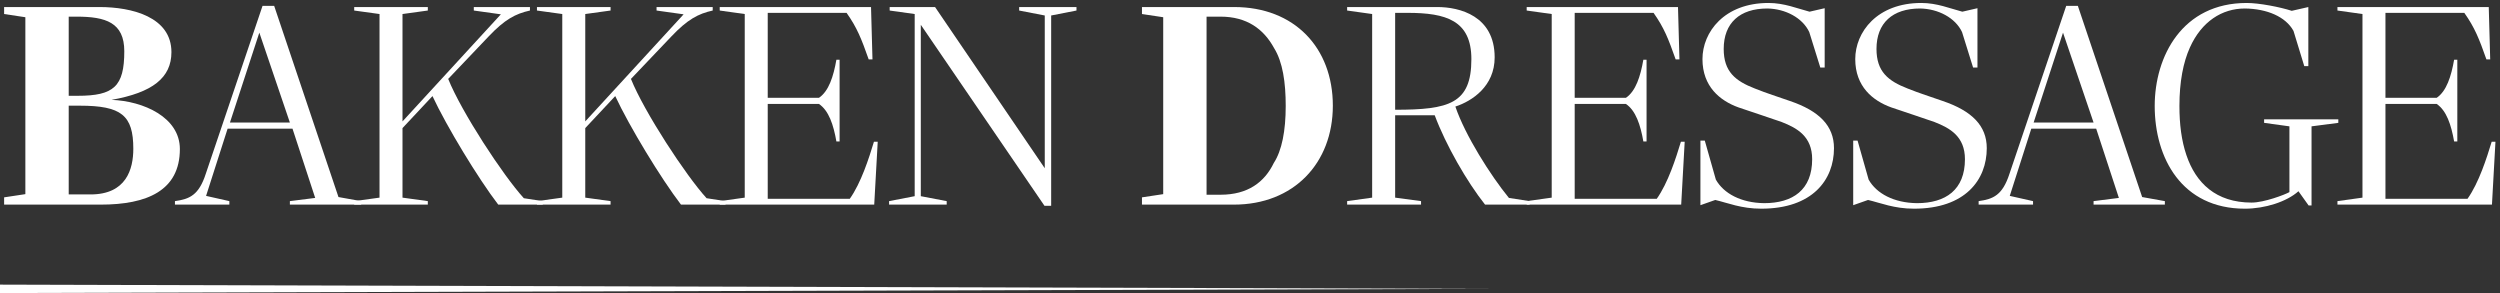<?xml version="1.0" encoding="UTF-8" standalone="no"?>
<svg xmlns="http://www.w3.org/2000/svg" xmlns:xlink="http://www.w3.org/1999/xlink" xmlns:serif="http://www.serif.com/" width="100%" height="100%" viewBox="0 0 1884 221" version="1.1" xml:space="preserve" style="fill-rule:evenodd;clip-rule:evenodd;stroke-linejoin:round;stroke-miterlimit:2;">
  <rect x="0" y="0" width="1884" height="221" fill="#333333" stroke="none"/>
  <g>
    <path d="M0,214.492l1122.05,3.171l-1122.05,3.17l0,-6.341Z" style="fill:#fff;fill-rule:nonzero;"></path>
    <path d="M68.229,146.525c26.971,0 32.234,-19.075 32.234,-34.429c-0,-25.217 -8.992,-32.454 -40.35,-32.454l-8.334,-0l0,66.883l16.45,0Zm-9.65,-74.337c27.192,-0 35.088,-7.017 35.088,-33.551c-0,-21.708 -14.038,-26.095 -35.967,-26.095l-5.921,-0l0,59.646l6.8,-0Zm-55.479,76.533l16.008,-2.417l0,-133.321l-16.008,-2.412l0,-5.263l71.925,0c24.342,0 54.162,7.454 54.162,33.988c0,19.296 -14.254,30.479 -45.17,35.962c24.12,0.879 51.529,13.159 51.529,37.059c-0,31.358 -24.779,41.883 -59.646,41.883l-72.8,0l0,-5.479Z" style="fill:#fff;fill-rule:nonzero;"></path>
    <path d="M195.429,24.604l-22.15,67.758l45.171,0l-23.021,-67.758Zm-40.35,106.35l42.763,-126.525l8.771,0l48.458,144.071l17.104,3.067l-0,2.633l-53.725,0l0,-2.633l19.079,-2.409l-17.104,-52.191l-48.9,-0l-16.225,50.654l17.542,3.946l-0,2.633l-41.004,0l-0,-2.633c10.962,-1.534 17.979,-4.384 23.241,-20.613Z" style="fill:#fff;fill-rule:nonzero;"></path>
    <path d="M266.929,151.567l19.075,-2.629l0,-138.367l-19.075,-2.634l0,-2.629l55.475,0l0,2.629l-19.079,2.634l-0,80.917l74.121,-80.696l-20.392,-2.855l0,-2.629l42.317,0l-0,2.629c-10.963,2.417 -19.075,6.8 -31.138,19.517l-30.479,32.017c10.088,25 41.225,72.583 57.013,89.904l14.254,2.192l-0,2.633l-33.55,0c-15.129,-19.733 -38.813,-58.767 -49.558,-81.792l-22.588,24.121l-0,52.409l19.079,2.629l0,2.633l-55.475,0l0,-2.633Z" style="fill:#fff;fill-rule:nonzero;"></path>
    <path d="M404.65,151.567l19.079,-2.629l0,-138.367l-19.079,-2.634l-0,-2.629l55.479,0l0,2.629l-19.075,2.634l0,80.917l74.117,-80.696l-20.392,-2.855l0,-2.629l42.317,0l-0,2.629c-10.963,2.417 -19.075,6.8 -31.138,19.517l-30.479,32.017c10.088,25 41.225,72.583 57.013,89.904l14.254,2.192l-0,2.633l-33.55,0c-15.129,-19.733 -38.813,-58.767 -49.554,-81.792l-22.588,24.121l0,52.409l19.075,2.629l0,2.633l-55.479,0l-0,-2.633Z" style="fill:#fff;fill-rule:nonzero;"></path>
    <path d="M542.379,151.567l18.854,-2.629l0,-138.367l-18.854,-2.634l0,-2.629l114.025,0l1.096,39.471l-2.85,0c-5.483,-15.571 -8.775,-23.904 -16.667,-35.087l-59.425,-0l0,64.033l38.592,0c7.458,-5.046 10.967,-16.229 13.158,-28.729l2.413,-0l-0,61.621l-2.413,-0c-2.191,-12.5 -5.7,-23.246 -13.158,-28.288l-38.592,0l0,71.483l61.838,0c8.55,-12.058 14.471,-30.695 18.2,-42.979l2.85,0l-2.633,47.367l-116.434,0l0,-2.633Z" style="fill:#fff;fill-rule:nonzero;"></path>
    <path d="M693.917,18.683l-0,129.159l19.512,3.725l0,2.633l-43.417,0l0,-2.633l19.296,-3.725l0,-137.271l-18.858,-2.634l0,-2.629l34.208,0l82.671,121.48l0,-115.121l-19.296,-3.73l0,-2.629l43.196,0l0,2.629l-19.075,3.73l0,143.412l-5.046,0l-93.191,-136.396Z" style="fill:#fff;fill-rule:nonzero;"></path>
    <path d="M919.796,146.746c20.608,-0 33.108,-9.429 40.125,-23.904c6.141,-9.43 8.992,-24.338 8.992,-42.98c-0,-17.541 -2.192,-33.112 -8.771,-43.633c-7.896,-14.475 -20.613,-23.687 -40.346,-23.687l-10.529,-0l-0,134.204l10.529,-0Zm-59.208,1.975l16.008,-2.417l-0,-133.321l-16.008,-2.412l-0,-5.263l69.512,0c45.392,0 74.333,30.7 74.333,74.334c0,43.42 -29.596,74.558 -74.55,74.558l-69.295,0l-0,-5.479Z" style="fill:#fff;fill-rule:nonzero;"></path>
    <path d="M1108.83,44.558c0,-29.162 -19.083,-34.866 -48.025,-34.866l-9.425,-0l0,73.021c40.788,-0 57.45,-4.605 57.45,-38.155Zm-93.633,107.009l18.854,-2.629l0,-138.367l-18.854,-2.634l-0,-2.629l67.979,0c16.667,0 43.196,6.58 43.196,37.938c-0,21.708 -16.887,32.891 -29.604,37.058c7.242,21.488 26.533,51.967 40.35,68.854l15.566,2.409l0,2.633l-33.55,0c-13.595,-17.104 -29.604,-44.954 -37.933,-67.321l-29.821,0l0,62.059l19.513,2.629l-0,2.633l-55.696,0l-0,-2.633Z" style="fill:#fff;fill-rule:nonzero;"></path>
    <path d="M1150.51,151.567l18.859,-2.629l-0,-138.367l-18.859,-2.634l0,-2.629l114.03,0l1.095,39.471l-2.854,0c-5.479,-15.571 -8.77,-23.904 -16.666,-35.087l-59.425,-0l-0,64.033l38.596,0c7.454,-5.046 10.966,-16.229 13.154,-28.729l2.412,-0l0,61.621l-2.412,-0c-2.188,-12.5 -5.7,-23.246 -13.154,-28.288l-38.596,0l-0,71.483l61.841,0c8.55,-12.058 14.471,-30.695 18.196,-42.979l2.854,0l-2.633,47.367l-116.438,0l0,-2.633Z" style="fill:#fff;fill-rule:nonzero;"></path>
    <path d="M1292.62,150.692l-11.183,3.945l-0,-48.679l3.291,0l8.333,29.388c5.917,10.521 19.08,17.542 36.401,17.758c21.708,0 36.179,-10.087 36.179,-33.112c-0,-17.104 -11.184,-23.463 -23.025,-28.067c-9.867,-3.508 -19.734,-6.579 -32.455,-10.967c-14.029,-5.041 -27.187,-15.787 -27.187,-36.4c0,-20.391 16.446,-42.321 49.775,-42.321c11.842,0 21.708,4.167 30.921,6.58l11.4,-2.629l-0,44.729l-3.288,-0l-8.333,-26.75c-5.046,-10.746 -17.979,-17.542 -31.575,-17.763c-20.833,0 -32.896,10.963 -32.896,30.479c0,17.105 8.775,24.121 23.463,29.821c9.212,3.729 17.329,6.142 26.537,9.433c21.925,7.455 33.108,18.638 33.108,35.521c0,23.904 -16.229,45.609 -54.816,45.609c-15.129,-0 -25.221,-4.379 -34.65,-6.575Z" style="fill:#fff;fill-rule:nonzero;"></path>
    <path d="M1407.76,150.692l-11.187,3.945l-0,-48.679l3.292,0l8.333,29.388c5.921,10.521 19.083,17.542 36.404,17.758c21.708,0 36.175,-10.087 36.175,-33.112c-0,-17.104 -11.179,-23.463 -23.021,-28.067c-9.866,-3.508 -19.733,-6.579 -32.454,-10.967c-14.029,-5.041 -27.188,-15.787 -27.188,-36.4c0,-20.391 16.446,-42.321 49.776,-42.321c11.841,0 21.708,4.167 30.92,6.58l11.4,-2.629l0,44.729l-3.287,-0l-8.334,-26.75c-5.045,-10.746 -17.979,-17.542 -31.575,-17.763c-20.833,0 -32.895,10.963 -32.895,30.479c-0,17.105 8.775,24.121 23.462,29.821c9.213,3.729 17.325,6.142 26.533,9.433c21.93,7.455 33.113,18.638 33.113,35.521c0,23.904 -16.229,45.609 -54.821,45.609c-15.125,-0 -25.217,-4.379 -34.646,-6.575Z" style="fill:#fff;fill-rule:nonzero;"></path>
    <path d="M1554.69,24.604l-22.15,67.758l45.175,0l-23.025,-67.758Zm-40.346,106.35l42.758,-126.525l8.771,0l48.463,144.071l17.104,3.067l-0,2.633l-53.725,0l-0,-2.633l19.075,-2.409l-17.104,-52.191l-48.9,-0l-16.226,50.654l17.542,3.946l0,2.633l-41.004,0l0,-2.633c10.967,-1.534 17.979,-4.384 23.246,-20.613Z" style="fill:#fff;fill-rule:nonzero;"></path>
    <path d="M1693.08,2.237c9.421,0 25.208,3.071 33.983,5.921l12.5,-2.85l0,44.513l-3.071,-0l-8.112,-26.529c-5.925,-10.75 -19.954,-16.667 -36.621,-16.888c-17.325,0 -32.675,9.867 -41.446,29.384c-5.041,11.183 -7.896,25.874 -7.896,44.074c0,13.817 1.538,26.096 5.267,37.059c7.017,20.833 22.146,35.746 49.121,35.746c9.425,-0 24.996,-5.921 28.504,-7.896l0,-49.559l-19.079,-2.633l-0,-2.629l55.921,-0l-0,2.629l-20.175,2.633l-0,59.646l-2.192,0l-7.675,-10.746c-8.775,7.896 -25.221,13.155 -40.35,13.155c-47.583,-0 -67.975,-38.15 -67.975,-77.405c0,-37.495 20.834,-77.625 69.296,-77.625Z" style="fill:#fff;fill-rule:nonzero;"></path>
    <path d="M1761.5,151.567l18.858,-2.629l0,-138.367l-18.858,-2.634l0,-2.629l114.025,0l1.096,39.471l-2.846,0c-5.487,-15.571 -8.775,-23.904 -16.666,-35.087l-59.43,-0l0,64.033l38.596,0c7.454,-5.046 10.963,-16.229 13.158,-28.729l2.409,-0l-0,61.621l-2.409,-0c-2.195,-12.5 -5.704,-23.246 -13.158,-28.288l-38.596,0l0,71.483l61.838,0c8.554,-12.058 14.471,-30.695 18.204,-42.979l2.85,0l-2.633,47.367l-116.438,0l0,-2.633Z" style="fill:#fff;fill-rule:nonzero;"></path>
  </g>
</svg>
